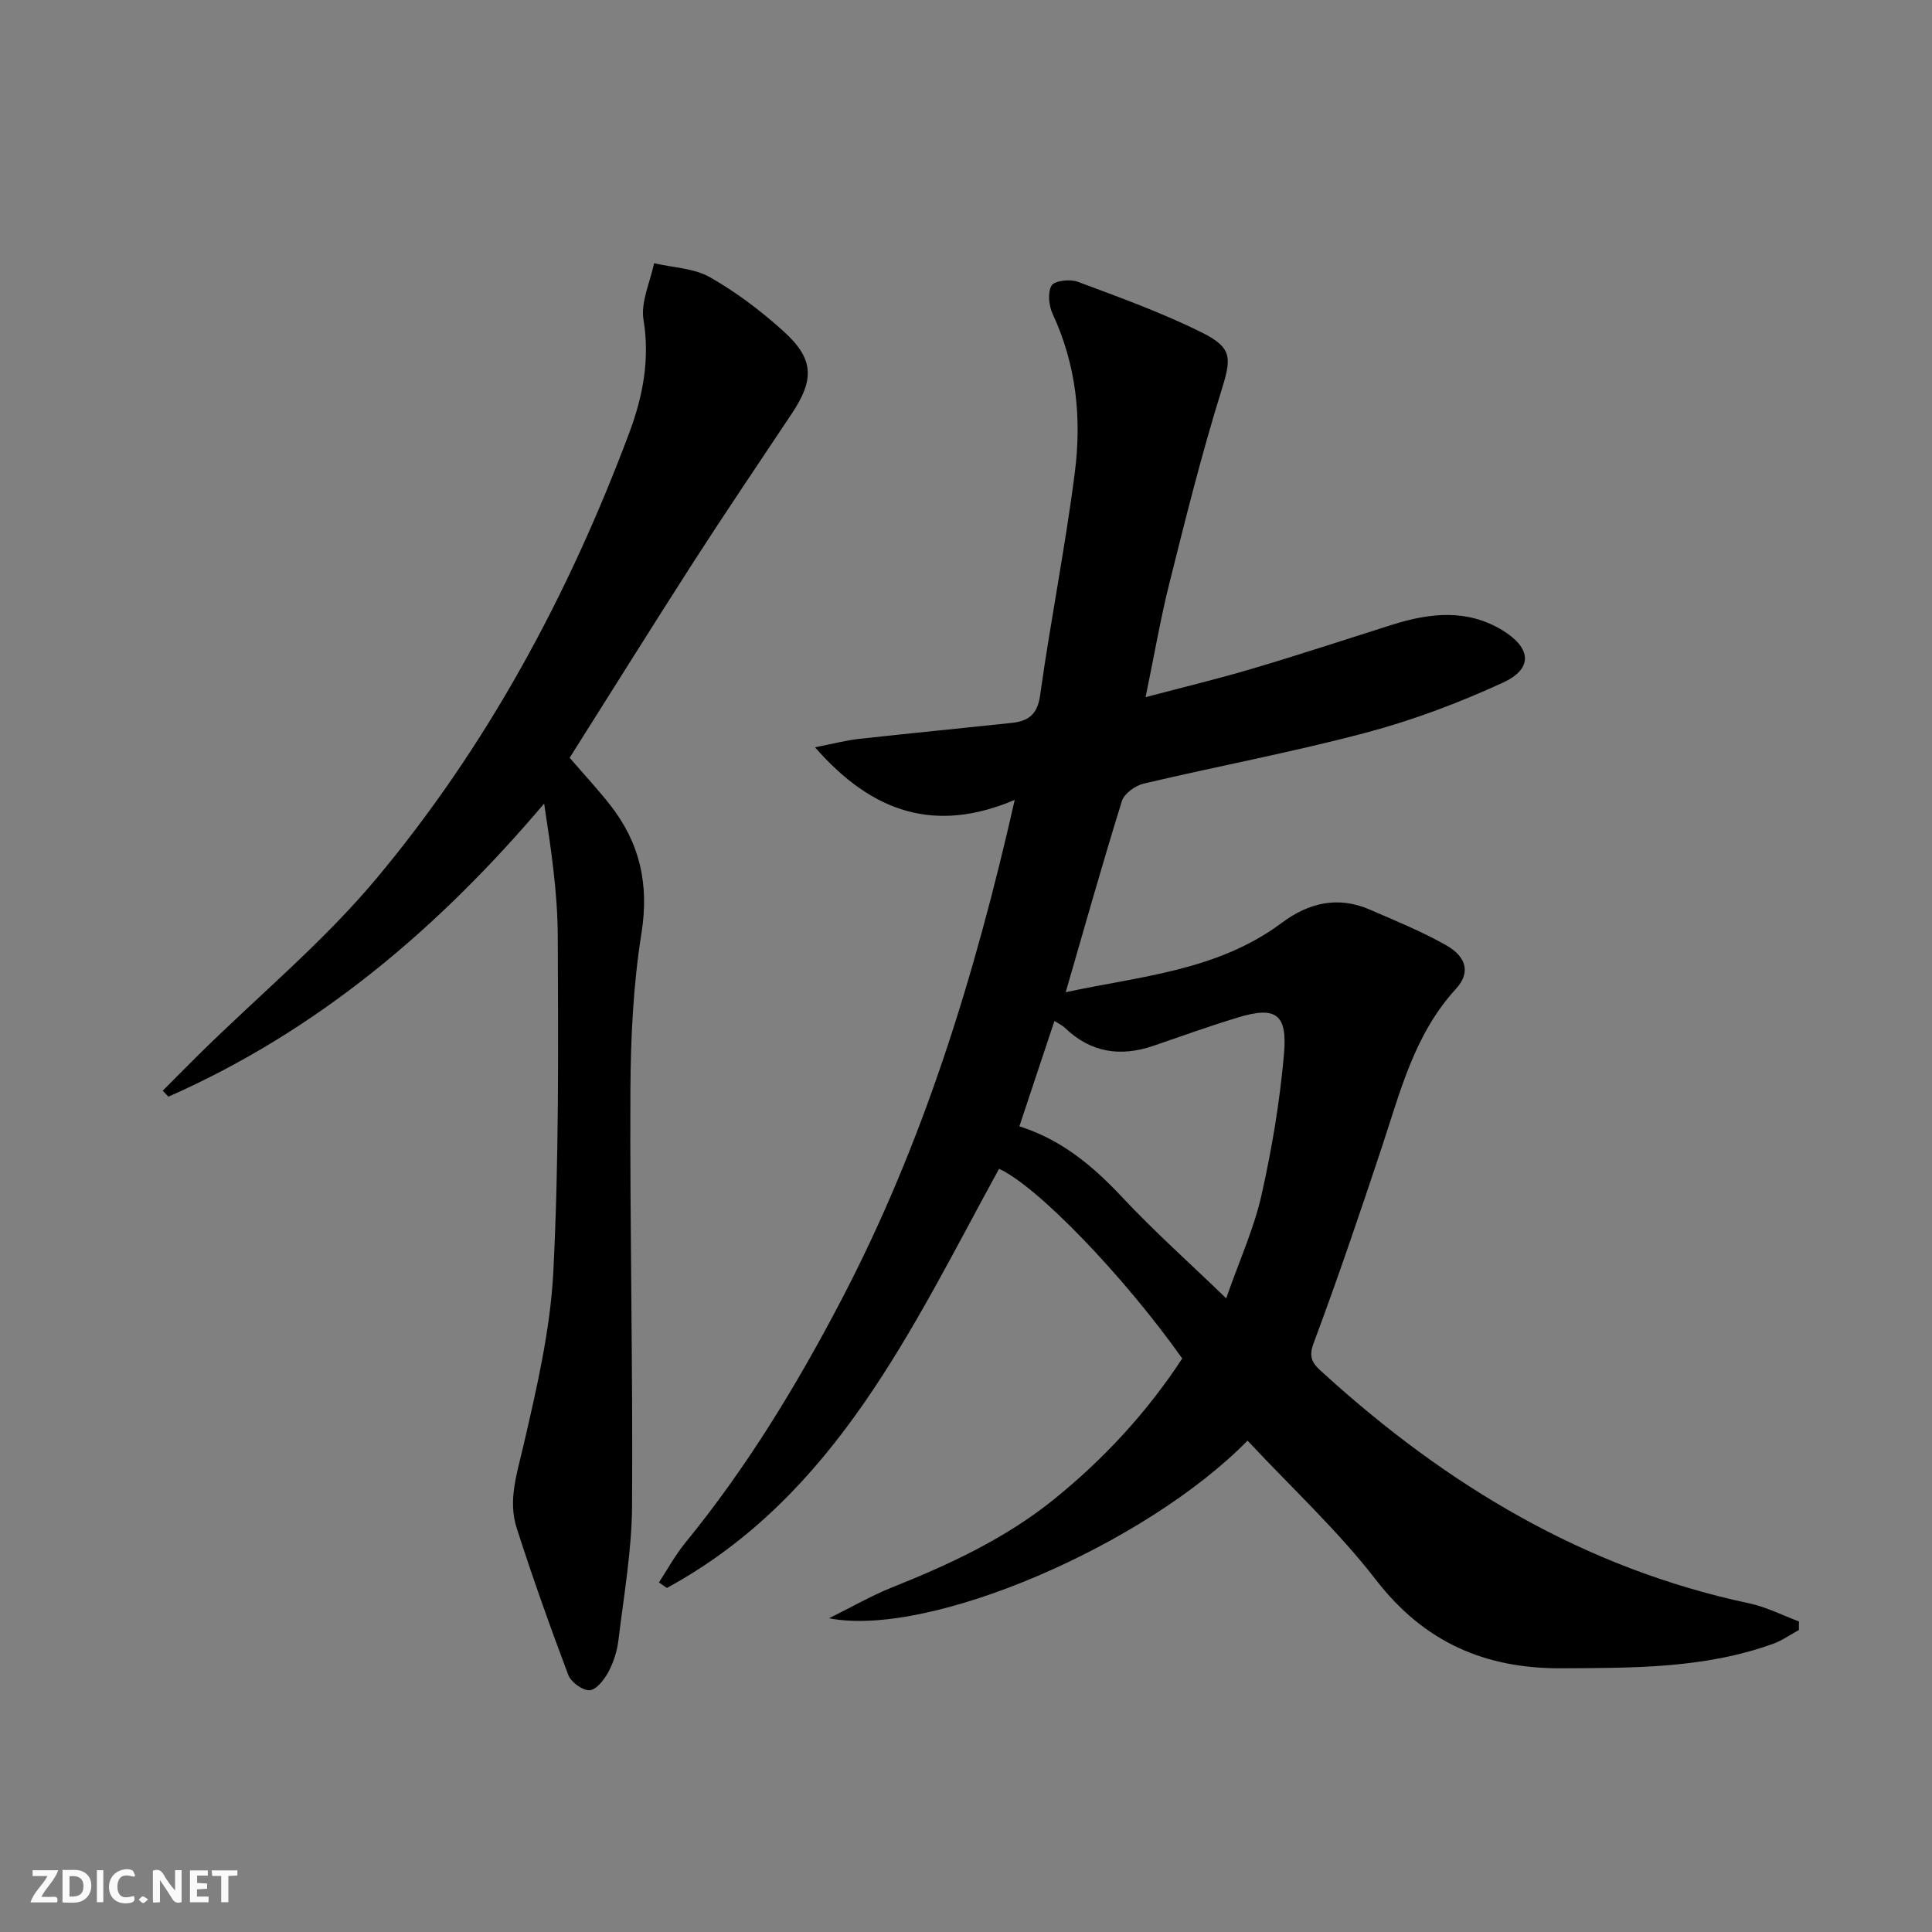 <svg enable-background="new 0 0 400 400" viewBox="0 0 400 400" xmlns="http://www.w3.org/2000/svg"><rect x="0" y="0" width="400" height="400" fill="#808080" stroke="none"/><g fill="#fbfafa"><path d="m37.59 393.81c-.92.31-1.52.05-2-.78-.7-1.2-1.52-2.34-2.47-3.78v4.59c-.55.03-.95.05-1.41.07-.03-.37-.06-.64-.06-.91 0-1.91 0-3.81 0-5.7 1.13-.41 1.77-.03 2.29.91.62 1.11 1.38 2.14 2.31 3.19v-4.2h1.35v6.61z"/><path d="m12.94 393.88v-6.75c1.9.19 3.93-.54 5.37 1.29.8 1.01.78 2.88.03 3.97-1.37 1.97-3.4 1.51-5.4 1.49m1.45-1.22c2.04.12 2.92-.58 2.89-2.21-.03-1.51-.98-2.19-2.89-2z"/><path d="m11.81 393.87h-5.49c.68-2.18 2.47-3.48 3.51-5.45h-3.08v-1.21h5.29c-.71 2.13-2.44 3.48-3.47 5.51.86 0 1.63.04 2.39-.01.79-.05 1.14.21.85 1.16"/><path d="m39.33 393.86v-6.61h3.7v1.07h-2.22v1.52c.68.04 1.34.09 2.07.13v1.07c-.72.05-1.38.09-2.1.14v1.48h2.4v1.19h-3.85z"/><path d="m27.71 388.56c-1.15-.3-2.46-.61-3.1.64-.37.73-.41 1.93-.06 2.67.63 1.35 1.99.93 3.17.68.35.94-.01 1.32-.93 1.46-1.62.25-3.05-.27-3.76-1.48-.73-1.25-.6-3.03.31-4.17.88-1.11 2.71-1.7 4-1.16.32.13.44.74.65 1.12-.1.08-.19.16-.28.24"/><path d="m49.15 387.24v1.07c-.59.02-1.17.05-1.87.08v5.44h-1.48v-5.44h-1.85c-.05-.4-.08-.73-.13-1.15z"/><path d="m20.06 387.21h1.33v6.62h-1.33z"/><path d="m30.68 393.25c-.49.38-.8.79-1.05.76-.32-.05-.6-.45-.9-.7.26-.24.51-.64.8-.67.29-.04.62.3 1.15.61"/></g><path d="m258.29 298.27c-21.15 21.57-65.83 40.87-86.65 36.77 5.06-2.5 8.83-4.69 12.84-6.3 11.94-4.77 23.53-10.11 33.63-18.24 10.42-8.4 19.38-18.12 26.66-29.24-12.11-17.1-30-35.68-37.93-39.27-18 32.84-33.69 67.67-68.77 86.78-.55-.38-1.1-.76-1.65-1.14 1.81-2.75 3.39-5.68 5.46-8.21 12.7-15.54 23.04-32.54 32.32-50.29 16.91-32.35 27.57-66.81 35.89-103.52-16.34 6.93-29.4 2.8-41.35-10.89 3.83-.75 6.41-1.44 9.03-1.73 10.55-1.17 21.12-2.19 31.68-3.32 3.38-.36 5.33-1.66 5.89-5.69 2.16-15.45 5.23-30.77 7.2-46.23 1.42-11.15.3-22.23-4.58-32.7-.81-1.73-1.1-4.48-.24-5.93.6-1.02 3.84-1.38 5.43-.78 8.68 3.24 17.44 6.4 25.71 10.52 6.52 3.25 6.06 5.43 3.91 12.36-4.03 12.97-7.32 26.18-10.62 39.36-1.89 7.52-3.19 15.18-4.97 23.76 7.78-2.06 14.95-3.78 22.01-5.87 9.71-2.88 19.34-6.05 29-9.11 7.84-2.48 15.63-3.36 23.03 1.23 5.84 3.63 6.17 7.87-.01 10.72-9.14 4.21-18.7 7.81-28.42 10.39-15.21 4.04-30.72 6.93-46.05 10.55-1.72.41-3.99 2.06-4.47 3.61-4.03 12.96-7.7 26.02-11.63 39.57 15.31-3.32 31.38-4.39 44.73-14.36 5.6-4.18 11.65-5.61 18.25-2.74 5.32 2.32 10.74 4.51 15.78 7.37 4.3 2.44 5.06 5.74 2.03 9.04-8.56 9.33-11.48 21.14-15.29 32.64-4.54 13.69-9.18 27.34-14.22 40.85-1.25 3.34.41 4.56 2.2 6.19 25.41 23.1 54 40.3 88.01 47.53 3.55.75 6.89 2.47 10.32 3.75 0 .59-.01 1.19-.01 1.78-1.77.96-3.45 2.17-5.32 2.84-14.21 5.15-29.03 5-43.86 5.08-15.82.08-28.4-5.39-38.36-18.28-7.89-10.21-17.49-19.09-26.61-28.85zm-4.42-29.47c2.74-7.84 5.73-14.39 7.29-21.28 2.18-9.65 3.82-19.5 4.68-29.35.73-8.3-1.76-9.88-9.55-7.51-5.86 1.78-11.64 3.85-17.44 5.85-6.87 2.36-13.03 1.44-18.38-3.72-.54-.52-1.27-.84-2.16-1.41-2.45 7.36-4.79 14.39-7.26 21.81 8.76 2.78 15.23 8.23 21.23 14.62 6.56 7.01 13.75 13.43 21.59 20.99z" fill="#000001"/><path d="m117.94 156.89c2.93 3.39 5.75 6.43 8.31 9.67 6.18 7.84 8.18 16.42 6.57 26.56-1.72 10.78-2.25 21.84-2.3 32.78-.13 28.64.53 57.28.34 85.91-.06 9.24-1.7 18.48-2.81 27.7-.27 2.27-1 4.61-2.07 6.62-.85 1.59-2.48 3.71-3.89 3.81-1.44.1-3.87-1.66-4.43-3.15-3.8-10.05-7.39-20.18-10.68-30.41-1.85-5.74.05-11.27 1.38-17.02 2.76-11.93 5.6-24.06 6.21-36.22 1.16-23.09 1.01-46.25.91-69.38-.04-9.05-1.41-18.1-2.82-27.39-21.9 25.85-46.93 47.07-77.79 60.68-.39-.41-.79-.82-1.18-1.23 2.68-2.68 5.34-5.39 8.04-8.05 12.1-11.87 25.28-22.84 36.11-35.77 23.01-27.5 39.87-58.82 52.44-92.38 2.79-7.46 4.31-15.15 2.95-23.42-.6-3.68 1.38-7.79 2.19-11.7 3.88.9 8.22 1.01 11.55 2.89 5.45 3.09 10.57 6.97 15.23 11.18 6.34 5.73 6.46 9.97 1.71 17.1-6.82 10.24-13.73 20.44-20.39 30.78-8.63 13.43-17.06 26.96-25.58 40.44z" fill="#000001"/></svg>